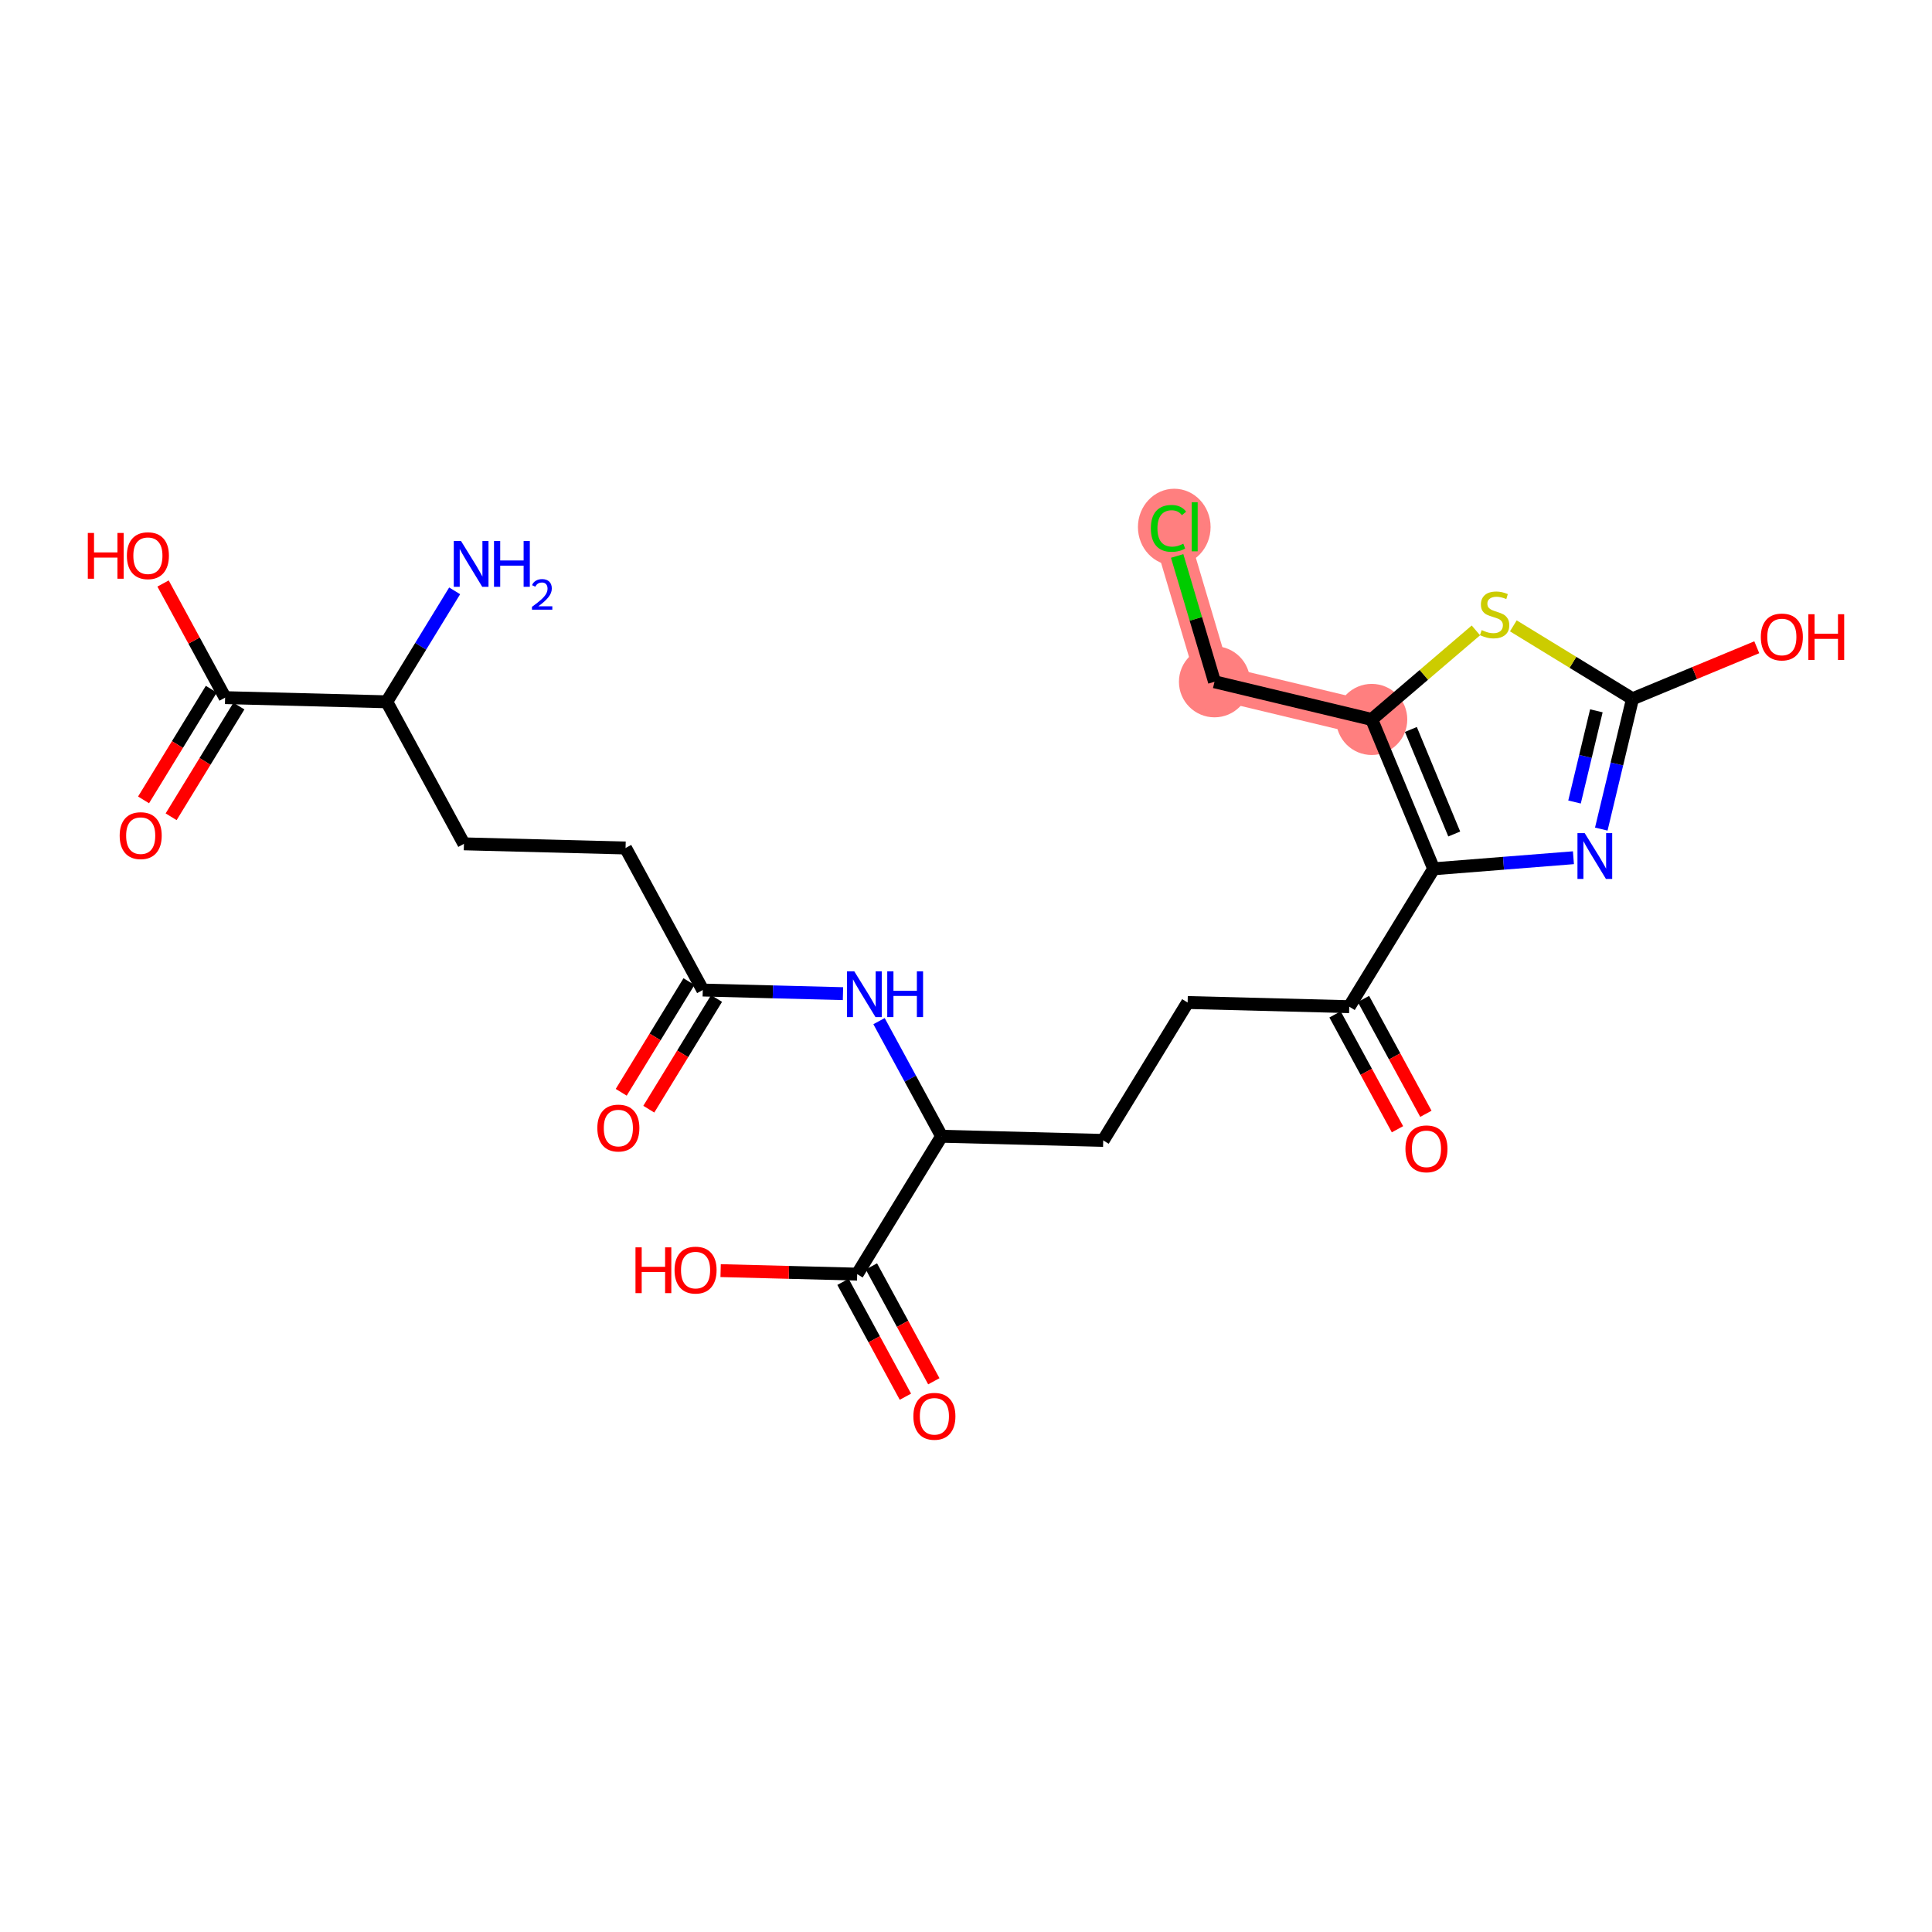 <?xml version='1.0' encoding='iso-8859-1'?>
<svg version='1.1' baseProfile='full'
              xmlns='http://www.w3.org/2000/svg'
                      xmlns:rdkit='http://www.rdkit.org/xml'
                      xmlns:xlink='http://www.w3.org/1999/xlink'
                  xml:space='preserve'
width='300px' height='300px' viewBox='0 0 300 300'>
<!-- END OF HEADER -->
<rect style='opacity:1.0;fill:#FFFFFF;stroke:none' width='300' height='300' x='0' y='0'> </rect>
<rect style='opacity:1.0;fill:#FFFFFF;stroke:none' width='300' height='300' x='0' y='0'> </rect>
<path d='M 213,111.715 L 188.587,105.866' style='fill:none;fill-rule:evenodd;stroke:#FF7F7F;stroke-width:5.4px;stroke-linecap:butt;stroke-linejoin:miter;stroke-opacity:1' />
<path d='M 188.587,105.866 L 181.445,81.798' style='fill:none;fill-rule:evenodd;stroke:#FF7F7F;stroke-width:5.4px;stroke-linecap:butt;stroke-linejoin:miter;stroke-opacity:1' />
<ellipse cx='213' cy='111.715' rx='5.021' ry='5.021'  style='fill:#FF7F7F;fill-rule:evenodd;stroke:#FF7F7F;stroke-width:1.0px;stroke-linecap:butt;stroke-linejoin:miter;stroke-opacity:1' />
<ellipse cx='188.587' cy='105.866' rx='5.021' ry='5.021'  style='fill:#FF7F7F;fill-rule:evenodd;stroke:#FF7F7F;stroke-width:1.0px;stroke-linecap:butt;stroke-linejoin:miter;stroke-opacity:1' />
<ellipse cx='182.339' cy='81.844' rx='5.141' ry='5.453'  style='fill:#FF7F7F;fill-rule:evenodd;stroke:#FF7F7F;stroke-width:1.0px;stroke-linecap:butt;stroke-linejoin:miter;stroke-opacity:1' />
<path class='bond-0 atom-0 atom-1' d='M 70.598,91.745 L 65.324,100.36' style='fill:none;fill-rule:evenodd;stroke:#0000FF;stroke-width:2.0px;stroke-linecap:butt;stroke-linejoin:miter;stroke-opacity:1' />
<path class='bond-0 atom-0 atom-1' d='M 65.324,100.36 L 60.051,108.974' style='fill:none;fill-rule:evenodd;stroke:#000000;stroke-width:2.0px;stroke-linecap:butt;stroke-linejoin:miter;stroke-opacity:1' />
<path class='bond-1 atom-1 atom-2' d='M 60.051,108.974 L 72.04,131.031' style='fill:none;fill-rule:evenodd;stroke:#000000;stroke-width:2.0px;stroke-linecap:butt;stroke-linejoin:miter;stroke-opacity:1' />
<path class='bond-22 atom-1 atom-23' d='M 60.051,108.974 L 34.954,108.328' style='fill:none;fill-rule:evenodd;stroke:#000000;stroke-width:2.0px;stroke-linecap:butt;stroke-linejoin:miter;stroke-opacity:1' />
<path class='bond-2 atom-2 atom-3' d='M 72.04,131.031 L 97.136,131.677' style='fill:none;fill-rule:evenodd;stroke:#000000;stroke-width:2.0px;stroke-linecap:butt;stroke-linejoin:miter;stroke-opacity:1' />
<path class='bond-3 atom-3 atom-4' d='M 97.136,131.677 L 109.125,153.733' style='fill:none;fill-rule:evenodd;stroke:#000000;stroke-width:2.0px;stroke-linecap:butt;stroke-linejoin:miter;stroke-opacity:1' />
<path class='bond-4 atom-4 atom-5' d='M 106.984,152.423 L 101.723,161.017' style='fill:none;fill-rule:evenodd;stroke:#000000;stroke-width:2.0px;stroke-linecap:butt;stroke-linejoin:miter;stroke-opacity:1' />
<path class='bond-4 atom-4 atom-5' d='M 101.723,161.017 L 96.462,169.611' style='fill:none;fill-rule:evenodd;stroke:#FF0000;stroke-width:2.0px;stroke-linecap:butt;stroke-linejoin:miter;stroke-opacity:1' />
<path class='bond-4 atom-4 atom-5' d='M 111.266,155.044 L 106.005,163.639' style='fill:none;fill-rule:evenodd;stroke:#000000;stroke-width:2.0px;stroke-linecap:butt;stroke-linejoin:miter;stroke-opacity:1' />
<path class='bond-4 atom-4 atom-5' d='M 106.005,163.639 L 100.744,172.233' style='fill:none;fill-rule:evenodd;stroke:#FF0000;stroke-width:2.0px;stroke-linecap:butt;stroke-linejoin:miter;stroke-opacity:1' />
<path class='bond-5 atom-4 atom-6' d='M 109.125,153.733 L 120.012,154.014' style='fill:none;fill-rule:evenodd;stroke:#000000;stroke-width:2.0px;stroke-linecap:butt;stroke-linejoin:miter;stroke-opacity:1' />
<path class='bond-5 atom-4 atom-6' d='M 120.012,154.014 L 130.898,154.294' style='fill:none;fill-rule:evenodd;stroke:#0000FF;stroke-width:2.0px;stroke-linecap:butt;stroke-linejoin:miter;stroke-opacity:1' />
<path class='bond-6 atom-6 atom-7' d='M 136.495,158.562 L 141.353,167.499' style='fill:none;fill-rule:evenodd;stroke:#0000FF;stroke-width:2.0px;stroke-linecap:butt;stroke-linejoin:miter;stroke-opacity:1' />
<path class='bond-6 atom-6 atom-7' d='M 141.353,167.499 L 146.211,176.436' style='fill:none;fill-rule:evenodd;stroke:#000000;stroke-width:2.0px;stroke-linecap:butt;stroke-linejoin:miter;stroke-opacity:1' />
<path class='bond-7 atom-7 atom-8' d='M 146.211,176.436 L 171.307,177.082' style='fill:none;fill-rule:evenodd;stroke:#000000;stroke-width:2.0px;stroke-linecap:butt;stroke-linejoin:miter;stroke-opacity:1' />
<path class='bond-19 atom-7 atom-20' d='M 146.211,176.436 L 133.103,197.847' style='fill:none;fill-rule:evenodd;stroke:#000000;stroke-width:2.0px;stroke-linecap:butt;stroke-linejoin:miter;stroke-opacity:1' />
<path class='bond-8 atom-8 atom-9' d='M 171.307,177.082 L 184.414,155.67' style='fill:none;fill-rule:evenodd;stroke:#000000;stroke-width:2.0px;stroke-linecap:butt;stroke-linejoin:miter;stroke-opacity:1' />
<path class='bond-9 atom-9 atom-10' d='M 184.414,155.67 L 209.511,156.316' style='fill:none;fill-rule:evenodd;stroke:#000000;stroke-width:2.0px;stroke-linecap:butt;stroke-linejoin:miter;stroke-opacity:1' />
<path class='bond-10 atom-10 atom-11' d='M 207.305,157.515 L 212.152,166.432' style='fill:none;fill-rule:evenodd;stroke:#000000;stroke-width:2.0px;stroke-linecap:butt;stroke-linejoin:miter;stroke-opacity:1' />
<path class='bond-10 atom-10 atom-11' d='M 212.152,166.432 L 216.999,175.349' style='fill:none;fill-rule:evenodd;stroke:#FF0000;stroke-width:2.0px;stroke-linecap:butt;stroke-linejoin:miter;stroke-opacity:1' />
<path class='bond-10 atom-10 atom-11' d='M 211.717,155.117 L 216.563,164.034' style='fill:none;fill-rule:evenodd;stroke:#000000;stroke-width:2.0px;stroke-linecap:butt;stroke-linejoin:miter;stroke-opacity:1' />
<path class='bond-10 atom-10 atom-11' d='M 216.563,164.034 L 221.41,172.951' style='fill:none;fill-rule:evenodd;stroke:#FF0000;stroke-width:2.0px;stroke-linecap:butt;stroke-linejoin:miter;stroke-opacity:1' />
<path class='bond-11 atom-10 atom-12' d='M 209.511,156.316 L 222.618,134.905' style='fill:none;fill-rule:evenodd;stroke:#000000;stroke-width:2.0px;stroke-linecap:butt;stroke-linejoin:miter;stroke-opacity:1' />
<path class='bond-12 atom-12 atom-13' d='M 222.618,134.905 L 233.469,134.046' style='fill:none;fill-rule:evenodd;stroke:#000000;stroke-width:2.0px;stroke-linecap:butt;stroke-linejoin:miter;stroke-opacity:1' />
<path class='bond-12 atom-12 atom-13' d='M 233.469,134.046 L 244.321,133.187' style='fill:none;fill-rule:evenodd;stroke:#0000FF;stroke-width:2.0px;stroke-linecap:butt;stroke-linejoin:miter;stroke-opacity:1' />
<path class='bond-25 atom-17 atom-12' d='M 213,111.715 L 222.618,134.905' style='fill:none;fill-rule:evenodd;stroke:#000000;stroke-width:2.0px;stroke-linecap:butt;stroke-linejoin:miter;stroke-opacity:1' />
<path class='bond-25 atom-17 atom-12' d='M 219.081,113.27 L 225.813,129.503' style='fill:none;fill-rule:evenodd;stroke:#000000;stroke-width:2.0px;stroke-linecap:butt;stroke-linejoin:miter;stroke-opacity:1' />
<path class='bond-13 atom-13 atom-14' d='M 248.647,128.741 L 251.07,118.625' style='fill:none;fill-rule:evenodd;stroke:#0000FF;stroke-width:2.0px;stroke-linecap:butt;stroke-linejoin:miter;stroke-opacity:1' />
<path class='bond-13 atom-13 atom-14' d='M 251.07,118.625 L 253.494,108.51' style='fill:none;fill-rule:evenodd;stroke:#000000;stroke-width:2.0px;stroke-linecap:butt;stroke-linejoin:miter;stroke-opacity:1' />
<path class='bond-13 atom-13 atom-14' d='M 244.491,124.536 L 246.188,117.456' style='fill:none;fill-rule:evenodd;stroke:#0000FF;stroke-width:2.0px;stroke-linecap:butt;stroke-linejoin:miter;stroke-opacity:1' />
<path class='bond-13 atom-13 atom-14' d='M 246.188,117.456 L 247.884,110.375' style='fill:none;fill-rule:evenodd;stroke:#000000;stroke-width:2.0px;stroke-linecap:butt;stroke-linejoin:miter;stroke-opacity:1' />
<path class='bond-14 atom-14 atom-15' d='M 253.494,108.51 L 263.143,104.508' style='fill:none;fill-rule:evenodd;stroke:#000000;stroke-width:2.0px;stroke-linecap:butt;stroke-linejoin:miter;stroke-opacity:1' />
<path class='bond-14 atom-14 atom-15' d='M 263.143,104.508 L 272.792,100.506' style='fill:none;fill-rule:evenodd;stroke:#FF0000;stroke-width:2.0px;stroke-linecap:butt;stroke-linejoin:miter;stroke-opacity:1' />
<path class='bond-15 atom-14 atom-16' d='M 253.494,108.51 L 244.242,102.846' style='fill:none;fill-rule:evenodd;stroke:#000000;stroke-width:2.0px;stroke-linecap:butt;stroke-linejoin:miter;stroke-opacity:1' />
<path class='bond-15 atom-14 atom-16' d='M 244.242,102.846 L 234.99,97.182' style='fill:none;fill-rule:evenodd;stroke:#CCCC00;stroke-width:2.0px;stroke-linecap:butt;stroke-linejoin:miter;stroke-opacity:1' />
<path class='bond-16 atom-16 atom-17' d='M 229.176,97.888 L 221.088,104.802' style='fill:none;fill-rule:evenodd;stroke:#CCCC00;stroke-width:2.0px;stroke-linecap:butt;stroke-linejoin:miter;stroke-opacity:1' />
<path class='bond-16 atom-16 atom-17' d='M 221.088,104.802 L 213,111.715' style='fill:none;fill-rule:evenodd;stroke:#000000;stroke-width:2.0px;stroke-linecap:butt;stroke-linejoin:miter;stroke-opacity:1' />
<path class='bond-17 atom-17 atom-18' d='M 213,111.715 L 188.587,105.866' style='fill:none;fill-rule:evenodd;stroke:#000000;stroke-width:2.0px;stroke-linecap:butt;stroke-linejoin:miter;stroke-opacity:1' />
<path class='bond-18 atom-18 atom-19' d='M 188.587,105.866 L 185.688,96.097' style='fill:none;fill-rule:evenodd;stroke:#000000;stroke-width:2.0px;stroke-linecap:butt;stroke-linejoin:miter;stroke-opacity:1' />
<path class='bond-18 atom-18 atom-19' d='M 185.688,96.097 L 182.789,86.327' style='fill:none;fill-rule:evenodd;stroke:#00CC00;stroke-width:2.0px;stroke-linecap:butt;stroke-linejoin:miter;stroke-opacity:1' />
<path class='bond-20 atom-20 atom-21' d='M 130.898,199.046 L 135.745,207.963' style='fill:none;fill-rule:evenodd;stroke:#000000;stroke-width:2.0px;stroke-linecap:butt;stroke-linejoin:miter;stroke-opacity:1' />
<path class='bond-20 atom-20 atom-21' d='M 135.745,207.963 L 140.592,216.881' style='fill:none;fill-rule:evenodd;stroke:#FF0000;stroke-width:2.0px;stroke-linecap:butt;stroke-linejoin:miter;stroke-opacity:1' />
<path class='bond-20 atom-20 atom-21' d='M 135.309,196.648 L 140.156,205.566' style='fill:none;fill-rule:evenodd;stroke:#000000;stroke-width:2.0px;stroke-linecap:butt;stroke-linejoin:miter;stroke-opacity:1' />
<path class='bond-20 atom-20 atom-21' d='M 140.156,205.566 L 145.003,214.483' style='fill:none;fill-rule:evenodd;stroke:#FF0000;stroke-width:2.0px;stroke-linecap:butt;stroke-linejoin:miter;stroke-opacity:1' />
<path class='bond-21 atom-20 atom-22' d='M 133.103,197.847 L 122.501,197.575' style='fill:none;fill-rule:evenodd;stroke:#000000;stroke-width:2.0px;stroke-linecap:butt;stroke-linejoin:miter;stroke-opacity:1' />
<path class='bond-21 atom-20 atom-22' d='M 122.501,197.575 L 111.898,197.302' style='fill:none;fill-rule:evenodd;stroke:#FF0000;stroke-width:2.0px;stroke-linecap:butt;stroke-linejoin:miter;stroke-opacity:1' />
<path class='bond-23 atom-23 atom-24' d='M 32.813,107.018 L 27.552,115.612' style='fill:none;fill-rule:evenodd;stroke:#000000;stroke-width:2.0px;stroke-linecap:butt;stroke-linejoin:miter;stroke-opacity:1' />
<path class='bond-23 atom-23 atom-24' d='M 27.552,115.612 L 22.291,124.206' style='fill:none;fill-rule:evenodd;stroke:#FF0000;stroke-width:2.0px;stroke-linecap:butt;stroke-linejoin:miter;stroke-opacity:1' />
<path class='bond-23 atom-23 atom-24' d='M 37.096,109.639 L 31.834,118.233' style='fill:none;fill-rule:evenodd;stroke:#000000;stroke-width:2.0px;stroke-linecap:butt;stroke-linejoin:miter;stroke-opacity:1' />
<path class='bond-23 atom-23 atom-24' d='M 31.834,118.233 L 26.573,126.828' style='fill:none;fill-rule:evenodd;stroke:#FF0000;stroke-width:2.0px;stroke-linecap:butt;stroke-linejoin:miter;stroke-opacity:1' />
<path class='bond-24 atom-23 atom-25' d='M 34.954,108.328 L 30.137,99.466' style='fill:none;fill-rule:evenodd;stroke:#000000;stroke-width:2.0px;stroke-linecap:butt;stroke-linejoin:miter;stroke-opacity:1' />
<path class='bond-24 atom-23 atom-25' d='M 30.137,99.466 L 25.32,90.605' style='fill:none;fill-rule:evenodd;stroke:#FF0000;stroke-width:2.0px;stroke-linecap:butt;stroke-linejoin:miter;stroke-opacity:1' />
<path  class='atom-0' d='M 71.587 84.008
L 73.916 87.773
Q 74.147 88.145, 74.519 88.818
Q 74.89 89.491, 74.91 89.531
L 74.91 84.008
L 75.854 84.008
L 75.854 91.118
L 74.88 91.118
L 72.38 87
Q 72.089 86.518, 71.777 85.966
Q 71.476 85.414, 71.386 85.243
L 71.386 91.118
L 70.462 91.118
L 70.462 84.008
L 71.587 84.008
' fill='#0000FF'/>
<path  class='atom-0' d='M 76.708 84.008
L 77.672 84.008
L 77.672 87.03
L 81.307 87.03
L 81.307 84.008
L 82.271 84.008
L 82.271 91.118
L 81.307 91.118
L 81.307 87.834
L 77.672 87.834
L 77.672 91.118
L 76.708 91.118
L 76.708 84.008
' fill='#0000FF'/>
<path  class='atom-0' d='M 82.616 90.868
Q 82.788 90.424, 83.199 90.179
Q 83.61 89.927, 84.18 89.927
Q 84.889 89.927, 85.287 90.311
Q 85.684 90.696, 85.684 91.378
Q 85.684 92.074, 85.167 92.724
Q 84.657 93.373, 83.597 94.142
L 85.764 94.142
L 85.764 94.672
L 82.603 94.672
L 82.603 94.228
Q 83.477 93.605, 83.994 93.141
Q 84.518 92.677, 84.77 92.26
Q 85.022 91.842, 85.022 91.412
Q 85.022 90.961, 84.796 90.709
Q 84.571 90.457, 84.18 90.457
Q 83.802 90.457, 83.55 90.61
Q 83.298 90.762, 83.119 91.1
L 82.616 90.868
' fill='#0000FF'/>
<path  class='atom-5' d='M 92.754 175.165
Q 92.754 173.458, 93.598 172.504
Q 94.441 171.55, 96.018 171.55
Q 97.594 171.55, 98.438 172.504
Q 99.282 173.458, 99.282 175.165
Q 99.282 176.892, 98.428 177.876
Q 97.574 178.85, 96.018 178.85
Q 94.451 178.85, 93.598 177.876
Q 92.754 176.902, 92.754 175.165
M 96.018 178.047
Q 97.103 178.047, 97.685 177.324
Q 98.277 176.591, 98.277 175.165
Q 98.277 173.769, 97.685 173.066
Q 97.103 172.353, 96.018 172.353
Q 94.933 172.353, 94.341 173.056
Q 93.758 173.759, 93.758 175.165
Q 93.758 176.601, 94.341 177.324
Q 94.933 178.047, 96.018 178.047
' fill='#FF0000'/>
<path  class='atom-6' d='M 132.65 150.824
L 134.98 154.59
Q 135.211 154.962, 135.582 155.634
Q 135.954 156.307, 135.974 156.347
L 135.974 150.824
L 136.918 150.824
L 136.918 157.934
L 135.944 157.934
L 133.443 153.817
Q 133.152 153.335, 132.841 152.782
Q 132.54 152.23, 132.449 152.059
L 132.449 157.934
L 131.525 157.934
L 131.525 150.824
L 132.65 150.824
' fill='#0000FF'/>
<path  class='atom-6' d='M 137.771 150.824
L 138.735 150.824
L 138.735 153.847
L 142.371 153.847
L 142.371 150.824
L 143.335 150.824
L 143.335 157.934
L 142.371 157.934
L 142.371 154.65
L 138.735 154.65
L 138.735 157.934
L 137.771 157.934
L 137.771 150.824
' fill='#0000FF'/>
<path  class='atom-11' d='M 218.236 178.393
Q 218.236 176.686, 219.08 175.732
Q 219.923 174.778, 221.5 174.778
Q 223.077 174.778, 223.92 175.732
Q 224.764 176.686, 224.764 178.393
Q 224.764 180.12, 223.91 181.104
Q 223.056 182.078, 221.5 182.078
Q 219.933 182.078, 219.08 181.104
Q 218.236 180.13, 218.236 178.393
M 221.5 181.275
Q 222.584 181.275, 223.167 180.552
Q 223.759 179.819, 223.759 178.393
Q 223.759 176.997, 223.167 176.294
Q 222.584 175.581, 221.5 175.581
Q 220.415 175.581, 219.823 176.284
Q 219.241 176.987, 219.241 178.393
Q 219.241 179.829, 219.823 180.552
Q 220.415 181.275, 221.5 181.275
' fill='#FF0000'/>
<path  class='atom-13' d='M 246.073 129.369
L 248.403 133.134
Q 248.634 133.506, 249.005 134.179
Q 249.377 134.852, 249.397 134.892
L 249.397 129.369
L 250.341 129.369
L 250.341 136.478
L 249.367 136.478
L 246.866 132.361
Q 246.575 131.879, 246.264 131.327
Q 245.963 130.775, 245.872 130.604
L 245.872 136.478
L 244.948 136.478
L 244.948 129.369
L 246.073 129.369
' fill='#0000FF'/>
<path  class='atom-15' d='M 273.42 98.912
Q 273.42 97.205, 274.263 96.251
Q 275.107 95.297, 276.683 95.297
Q 278.26 95.297, 279.103 96.251
Q 279.947 97.205, 279.947 98.912
Q 279.947 100.639, 279.093 101.623
Q 278.24 102.597, 276.683 102.597
Q 275.117 102.597, 274.263 101.623
Q 273.42 100.649, 273.42 98.912
M 276.683 101.794
Q 277.768 101.794, 278.35 101.071
Q 278.943 100.338, 278.943 98.912
Q 278.943 97.516, 278.35 96.813
Q 277.768 96.1, 276.683 96.1
Q 275.599 96.1, 275.006 96.803
Q 274.424 97.506, 274.424 98.912
Q 274.424 100.348, 275.006 101.071
Q 275.599 101.794, 276.683 101.794
' fill='#FF0000'/>
<path  class='atom-15' d='M 280.8 95.377
L 281.764 95.377
L 281.764 98.4
L 285.4 98.4
L 285.4 95.377
L 286.364 95.377
L 286.364 102.487
L 285.4 102.487
L 285.4 99.203
L 281.764 99.203
L 281.764 102.487
L 280.8 102.487
L 280.8 95.377
' fill='#FF0000'/>
<path  class='atom-16' d='M 230.074 97.843
Q 230.155 97.873, 230.486 98.013
Q 230.817 98.154, 231.179 98.244
Q 231.55 98.325, 231.912 98.325
Q 232.585 98.325, 232.976 98.003
Q 233.368 97.672, 233.368 97.1
Q 233.368 96.708, 233.167 96.467
Q 232.976 96.226, 232.675 96.095
Q 232.374 95.965, 231.872 95.814
Q 231.239 95.623, 230.858 95.443
Q 230.486 95.262, 230.215 94.88
Q 229.954 94.499, 229.954 93.856
Q 229.954 92.962, 230.556 92.41
Q 231.169 91.858, 232.374 91.858
Q 233.197 91.858, 234.131 92.249
L 233.9 93.022
Q 233.047 92.671, 232.404 92.671
Q 231.711 92.671, 231.33 92.962
Q 230.948 93.243, 230.958 93.736
Q 230.958 94.117, 231.149 94.348
Q 231.35 94.579, 231.631 94.71
Q 231.922 94.84, 232.404 94.991
Q 233.047 95.192, 233.428 95.392
Q 233.81 95.593, 234.081 96.005
Q 234.362 96.407, 234.362 97.1
Q 234.362 98.084, 233.699 98.616
Q 233.047 99.138, 231.952 99.138
Q 231.319 99.138, 230.837 98.997
Q 230.365 98.867, 229.803 98.636
L 230.074 97.843
' fill='#CCCC00'/>
<path  class='atom-19' d='M 178.704 82.044
Q 178.704 80.277, 179.527 79.353
Q 180.361 78.419, 181.938 78.419
Q 183.404 78.419, 184.187 79.454
L 183.524 79.996
Q 182.952 79.243, 181.938 79.243
Q 180.863 79.243, 180.291 79.966
Q 179.728 80.679, 179.728 82.044
Q 179.728 83.45, 180.311 84.173
Q 180.903 84.896, 182.048 84.896
Q 182.831 84.896, 183.745 84.424
L 184.026 85.177
Q 183.655 85.418, 183.092 85.559
Q 182.53 85.7, 181.907 85.7
Q 180.361 85.7, 179.527 84.756
Q 178.704 83.812, 178.704 82.044
' fill='#00CC00'/>
<path  class='atom-19' d='M 185.05 77.987
L 185.974 77.987
L 185.974 85.609
L 185.05 85.609
L 185.05 77.987
' fill='#00CC00'/>
<path  class='atom-21' d='M 141.829 219.924
Q 141.829 218.217, 142.672 217.263
Q 143.516 216.309, 145.092 216.309
Q 146.669 216.309, 147.513 217.263
Q 148.356 218.217, 148.356 219.924
Q 148.356 221.652, 147.503 222.636
Q 146.649 223.61, 145.092 223.61
Q 143.526 223.61, 142.672 222.636
Q 141.829 221.662, 141.829 219.924
M 145.092 222.806
Q 146.177 222.806, 146.759 222.083
Q 147.352 221.35, 147.352 219.924
Q 147.352 218.529, 146.759 217.826
Q 146.177 217.113, 145.092 217.113
Q 144.008 217.113, 143.415 217.816
Q 142.833 218.518, 142.833 219.924
Q 142.833 221.36, 143.415 222.083
Q 144.008 222.806, 145.092 222.806
' fill='#FF0000'/>
<path  class='atom-22' d='M 98.678 193.687
L 99.642 193.687
L 99.642 196.71
L 103.277 196.71
L 103.277 193.687
L 104.241 193.687
L 104.241 200.797
L 103.277 200.797
L 103.277 197.513
L 99.642 197.513
L 99.642 200.797
L 98.678 200.797
L 98.678 193.687
' fill='#FF0000'/>
<path  class='atom-22' d='M 104.743 197.222
Q 104.743 195.515, 105.587 194.561
Q 106.43 193.607, 108.007 193.607
Q 109.584 193.607, 110.427 194.561
Q 111.271 195.515, 111.271 197.222
Q 111.271 198.949, 110.417 199.933
Q 109.563 200.907, 108.007 200.907
Q 106.44 200.907, 105.587 199.933
Q 104.743 198.959, 104.743 197.222
M 108.007 200.104
Q 109.092 200.104, 109.674 199.381
Q 110.266 198.648, 110.266 197.222
Q 110.266 195.826, 109.674 195.123
Q 109.092 194.41, 108.007 194.41
Q 106.922 194.41, 106.33 195.113
Q 105.748 195.816, 105.748 197.222
Q 105.748 198.658, 106.33 199.381
Q 106.922 200.104, 108.007 200.104
' fill='#FF0000'/>
<path  class='atom-24' d='M 18.583 129.76
Q 18.583 128.053, 19.427 127.099
Q 20.27 126.145, 21.847 126.145
Q 23.424 126.145, 24.267 127.099
Q 25.111 128.053, 25.111 129.76
Q 25.111 131.487, 24.257 132.471
Q 23.404 133.445, 21.847 133.445
Q 20.28 133.445, 19.427 132.471
Q 18.583 131.497, 18.583 129.76
M 21.847 132.642
Q 22.931 132.642, 23.514 131.919
Q 24.106 131.186, 24.106 129.76
Q 24.106 128.364, 23.514 127.661
Q 22.931 126.948, 21.847 126.948
Q 20.762 126.948, 20.17 127.651
Q 19.588 128.354, 19.588 129.76
Q 19.588 131.196, 20.17 131.919
Q 20.762 132.642, 21.847 132.642
' fill='#FF0000'/>
<path  class='atom-25' d='M 13.636 82.757
L 14.6 82.757
L 14.6 85.779
L 18.235 85.779
L 18.235 82.757
L 19.2 82.757
L 19.2 89.866
L 18.235 89.866
L 18.235 86.583
L 14.6 86.583
L 14.6 89.866
L 13.636 89.866
L 13.636 82.757
' fill='#FF0000'/>
<path  class='atom-25' d='M 19.702 86.291
Q 19.702 84.584, 20.545 83.63
Q 21.389 82.676, 22.965 82.676
Q 24.542 82.676, 25.385 83.63
Q 26.229 84.584, 26.229 86.291
Q 26.229 88.019, 25.375 89.003
Q 24.522 89.977, 22.965 89.977
Q 21.399 89.977, 20.545 89.003
Q 19.702 88.029, 19.702 86.291
M 22.965 89.174
Q 24.05 89.174, 24.632 88.451
Q 25.225 87.717, 25.225 86.291
Q 25.225 84.896, 24.632 84.193
Q 24.05 83.48, 22.965 83.48
Q 21.881 83.48, 21.288 84.183
Q 20.706 84.886, 20.706 86.291
Q 20.706 87.728, 21.288 88.451
Q 21.881 89.174, 22.965 89.174
' fill='#FF0000'/>
</svg>
